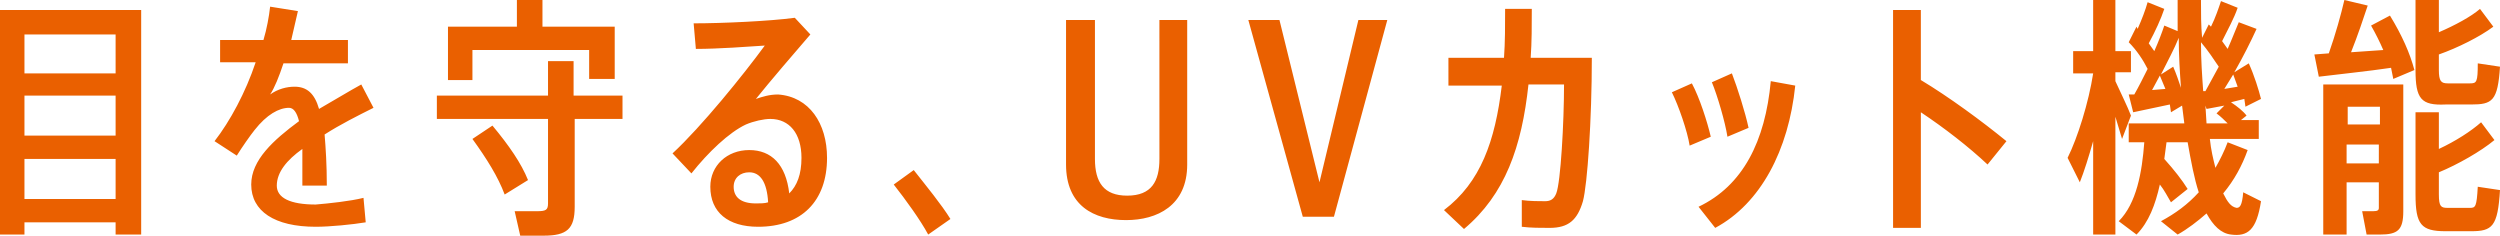 <svg xmlns="http://www.w3.org/2000/svg" viewBox="0 0 224.9 21.2"><path d="M12.7.9v20.2h-2.3V20H2.2v1.1H0V.9h12.7zM2.2 3.1v3.5h8.2V3.1H2.2zm0 5.5v3.6h8.2V8.6H2.2zm8.2 9.3v-3.6H2.2v3.6h8.2zm22.3-.1l.2 2.2c-1.2.2-3.2.4-4.5.4-3.7 0-5.8-1.4-5.8-3.8 0-2.2 2-4 4.3-5.7-.2-.8-.5-1.2-.9-1.2-.9 0-2 .6-3.1 2-.4.5-1.1 1.5-1.6 2.3l-2-1.3c1.4-1.8 2.8-4.4 3.7-7.1h-3.2v-2h3.9c.3-1 .5-2.1.6-3l2.5.4c-.2.9-.4 1.7-.6 2.6h5.1v2.1h-5.8c-.4 1.2-.8 2.2-1.2 2.8.7-.5 1.5-.7 2.2-.7 1.1 0 1.8.6 2.2 2 1.4-.8 2.7-1.6 3.8-2.2l1.1 2.1c-1.4.7-3 1.5-4.4 2.4.1 1.2.2 2.7.2 4.6h-2.2v-3.3c-1.4 1-2.3 2.1-2.3 3.3 0 1.1 1.2 1.7 3.5 1.7 1.2-.1 3.1-.3 4.3-.6zM56 10.7h-4.3v7.9c0 2-.7 2.6-2.8 2.6h-2.1l-.5-2.2h2c.8 0 1-.1 1-.7v-7.6h-10V8.6h10V5.5h2.3v3.1H56v2.1zM42.5 7.2h-2.2V2.4h6.2V0h2.3v2.4h6.5v4.7H53V4.5H42.5v2.7zm5 9l-2.1 1.3c-.6-1.6-1.6-3.2-2.9-5l1.8-1.2c1.5 1.8 2.6 3.4 3.2 4.9zm26.9-2c0 3.9-2.3 6.2-6.2 6.2-2.7 0-4.3-1.3-4.3-3.6 0-1.9 1.5-3.3 3.5-3.3s3.3 1.3 3.6 3.9c.7-.7 1.1-1.7 1.1-3.2 0-2.2-1.1-3.5-2.8-3.5-.6 0-1.5.2-2.2.5-1.5.7-3.4 2.5-4.9 4.4l-1.7-1.8c2.6-2.4 6.4-7.1 8.3-9.7-1.5.1-4.2.3-6.2.3l-.2-2.3c2.6 0 6.9-.2 9.1-.5l1.4 1.5c-1.3 1.5-3.7 4.3-4.9 5.8.6-.2 1.2-.4 2-.4 2.8.2 4.4 2.6 4.4 5.7zm-5.3 4c-.1-1.8-.7-2.7-1.7-2.7-.8 0-1.4.5-1.4 1.3 0 .9.6 1.5 2 1.5.4 0 .8 0 1.1-.1zm16.4 1.5l-2 1.4c-.7-1.3-2-3.1-3.1-4.5l1.8-1.3c1.1 1.4 2.5 3.1 3.3 4.4zm21.3-17.9v13c0 3.7-2.7 5-5.5 5-2.9 0-5.4-1.3-5.4-5v-13h2.6v12.5c0 2.1.8 3.3 2.9 3.3 2.2 0 2.9-1.3 2.9-3.3V1.8h2.5zm18 0L120 19.5h-2.8l-4.9-17.7h2.8l3.6 14.6 3.5-14.6h2.6zm18.4 3.4c0 5.6-.4 11.4-.8 12.9-.5 1.7-1.3 2.4-3 2.4-.8 0-1.7 0-2.5-.1V18c.7.1 1.6.1 2.1.1s.8-.2 1-.7c.4-1 .7-6.4.7-9.8h-3.2c-.6 5.6-2.1 9.9-5.8 13l-1.8-1.7c3.3-2.5 4.6-6.2 5.2-11.2h-4.8V5.2h5c.1-1.4.1-2.9.1-4.4h2.4c0 1.5 0 3-.1 4.4h5.5zm10.7 7.1l-1.9.8c-.2-1.3-1-3.6-1.6-4.8l1.8-.8c.7 1.3 1.4 3.5 1.7 4.8zm7.6-4.6c-.6 5.8-3.1 10.6-7.2 12.8l-1.5-1.9c4-1.9 6-5.9 6.5-11.3l2.2.4zm-6.1 4.6c-.2-1.3-.9-3.7-1.4-4.9l1.8-.8c.5 1.3 1.2 3.5 1.5 4.9l-1.9.8zm23.4 2.5c-1.7-1.6-3.9-3.3-6-4.7v10.4h-2.5V.9h2.5v6.3c2.5 1.5 5.5 3.7 7.7 5.5l-1.7 2.1zm11.5-4.3v10.6h-2v-8.4c-.4 1.4-.8 2.7-1.2 3.7l-1.1-2.2c.9-1.8 1.9-5 2.3-7.6h-1.8v-2h1.8V0h2v4.6h1.4v1.9h-1.4v.8c.5 1.1 1.1 2.3 1.4 3.1l-.8 2.1-.6-2zm13.1 7.6c-.4 2.6-1.2 3.2-2.7 3-.9-.1-1.6-.8-2.2-1.9-.8.7-1.7 1.4-2.6 1.9l-1.5-1.2c1.3-.7 2.4-1.5 3.4-2.6-.4-1.2-.7-2.8-1-4.5h-1.9l-.2 1.5c.9 1 1.6 1.9 2.1 2.7l-1.5 1.2c-.3-.5-.6-1.1-1-1.6-.4 1.8-1 3.4-2.1 4.5l-1.6-1.2c1.6-1.6 2.1-4.4 2.3-7.1h-1.4v-1.7h5l-.2-1.6-1 .6-.1-.7-3.3.7-.4-1.6h.5c.4-.7.8-1.5 1.2-2.3-.4-.8-1-1.7-1.7-2.4l.7-1.4.1.2c.4-.9.7-1.7.9-2.4l1.5.6c-.3.9-.8 2-1.4 3.1l.5.7c.4-.9.7-1.7.9-2.3l1.2.5V0h2.1c0 1.2 0 2.3.1 3.4l.6-1.2.2.2c.4-.8.7-1.7.9-2.3l1.5.6c-.3.9-.9 2-1.4 3l.5.7c.4-.9.7-1.7 1-2.4l1.6.6c-.5 1.1-1.2 2.5-2 3.9l1.3-.8c.5 1.1.9 2.4 1.1 3.2l-1.4.7-.1-.7-1.2.3c.6.4 1.1.8 1.4 1.2l-.5.4h1.6v1.7h-4.4c.1 1 .3 1.8.5 2.6.4-.7.8-1.5 1.1-2.3l1.8.7c-.5 1.4-1.2 2.7-2.2 3.9.4.8.7 1.2 1.2 1.3.3 0 .5-.2.6-1.4l1.6.8zM194.8 8l-.5-1.2-.7 1.3 1.2-.1zm1.4-.1c-.1-1.4-.2-2.9-.2-4.5-.4 1-1 2.1-1.6 3.3l1.1-.7c.3.7.5 1.3.7 1.9zm1.8-4.1c0 1.6.1 3 .2 4.4h.2l1.2-2.2c-.4-.6-1-1.5-1.6-2.2zm.5 7.3h1.9c-.3-.3-.6-.6-1-.9l.7-.7-1.6.3-.1-.3.1 1.6zm2.4-4.4l-.8 1.3 1.2-.2-.4-1.1zM215 1.4c1.1 1.8 1.8 3.4 2.2 4.9l-1.9.8-.2-1c-2 .3-4.9.6-6.5.8l-.4-2 1.3-.1c.6-1.7 1.1-3.5 1.4-4.8l2.1.5c-.4 1.2-.9 2.7-1.5 4.2l2.9-.2c-.3-.7-.7-1.5-1.1-2.2l1.7-.9zm1.2 17.6c0 1.7-.5 2.1-2.1 2.1h-1.2l-.4-2.1h1c.4 0 .5-.1.5-.3v-2.3h-2.9v4.7H209V7.6h7.2V19zm-5-9.4v1.6h2.9V9.6h-2.9zm2.8 5V13h-2.9v1.7h2.9zm3.3-8.3V0h2.1v2.9c1.4-.6 2.9-1.4 3.7-2.1l1.2 1.6c-1.2.9-3.2 1.9-4.9 2.5v1.4c0 1 .2 1.2.8 1.2h2c.6 0 .7-.1.7-1.8l2 .3c-.2 3.1-.7 3.4-2.6 3.4H220c-2.2.1-2.7-.5-2.7-3.1zm5.6 10.5l2 .3c-.2 3.3-.7 3.7-2.6 3.7H220c-2.2 0-2.7-.6-2.7-3.3v-7.4h2.1v3.3c1.5-.7 2.9-1.6 3.8-2.4l1.2 1.6c-1.2 1-3.3 2.2-5 2.9v2c0 1.1.2 1.2.8 1.2h2c.5 0 .6-.1.7-1.9z" fill="#ea6000"/></svg>